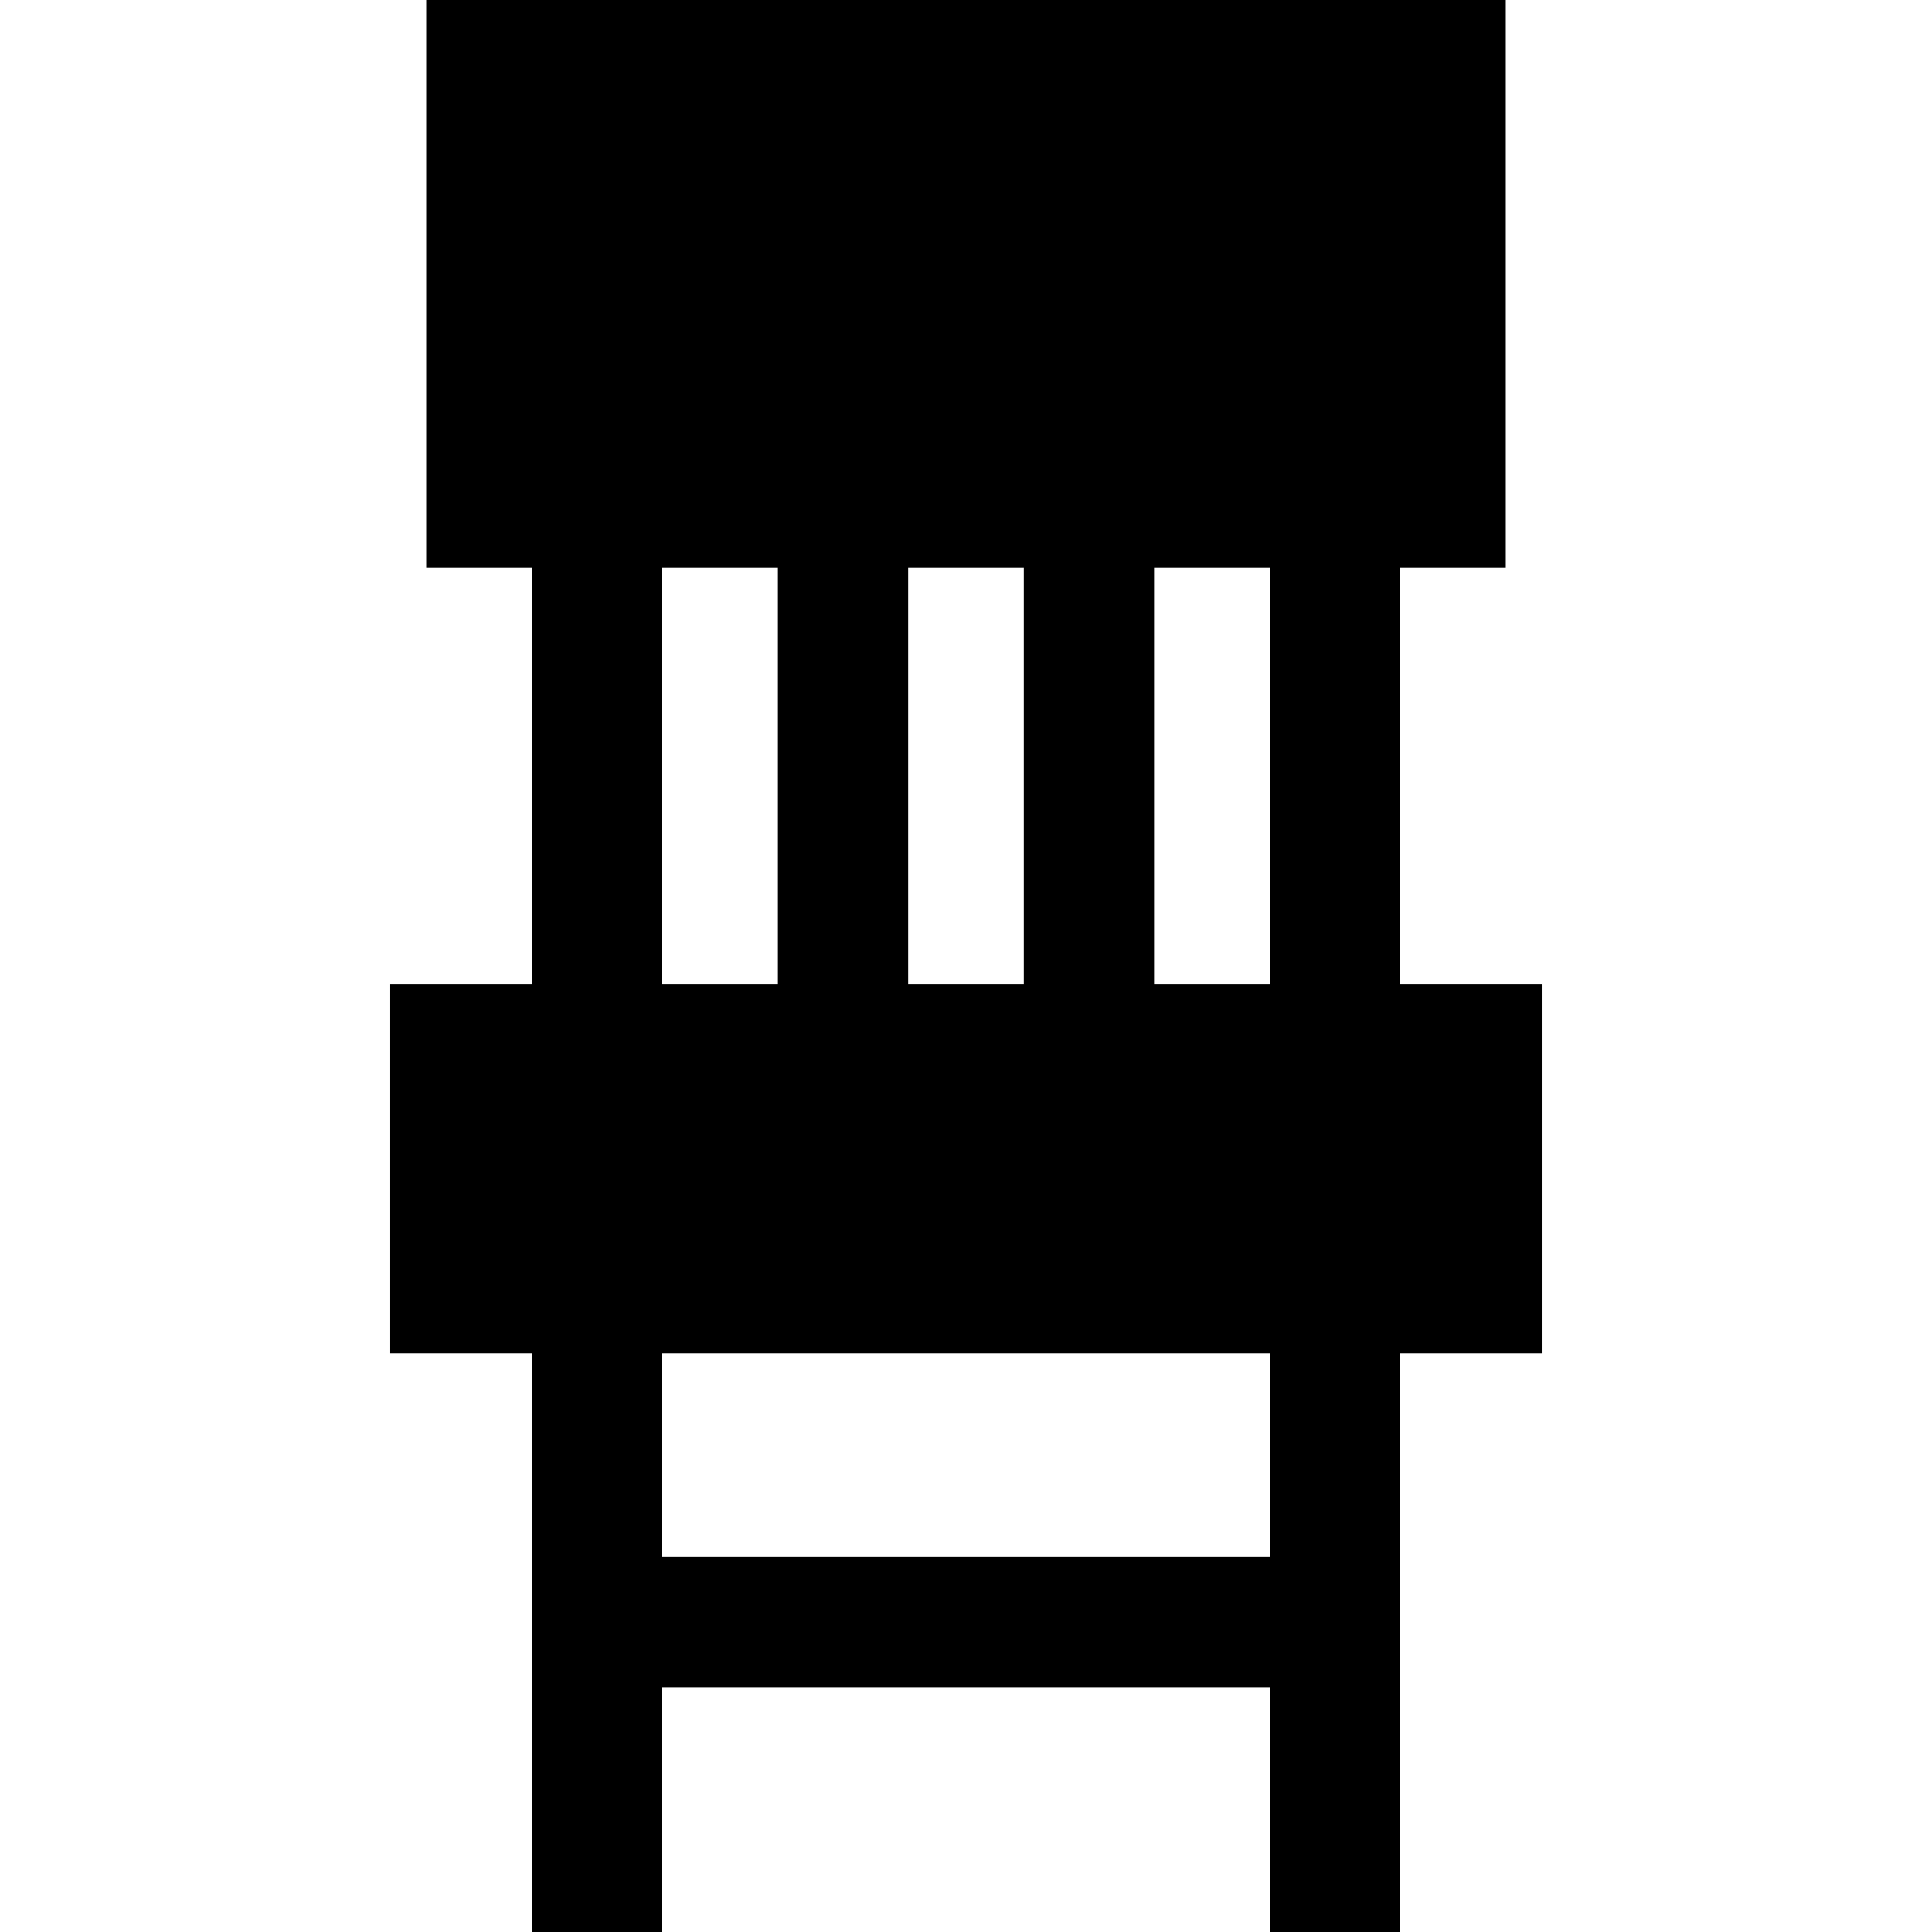 <?xml version="1.0" encoding="iso-8859-1"?>
<!-- Generator: Adobe Illustrator 19.0.0, SVG Export Plug-In . SVG Version: 6.00 Build 0)  -->
<svg version="1.1" id="Layer_1" xmlns="http://www.w3.org/2000/svg" xmlns:xlink="http://www.w3.org/1999/xlink" x="0px" y="0px"
	 viewBox="0 0 512 512" style="enable-background:new 0 0 512 512;" xml:space="preserve">
<g>
	<g>
		<path d="M408.58,260.733h-37.573V150.465h28.042V0H112.95v150.465h28.042v110.269h-37.573v97.925h37.573V512h34.517v-64.841
			h160.983V512h34.517V358.66h37.573v-97.927H408.58z M305.841,150.465h30.65v110.269h-30.65V150.465z M240.675,150.465h30.65
			v110.269h-30.65V150.465z M175.508,150.465L175.508,150.465h30.65v110.269h-30.65V150.465z M336.492,412.642h-0.001H175.508
			V358.66h160.983V412.642z"/>
	</g>
</g>
<g>
</g>
<g>
</g>
<g>
</g>
<g>
</g>
<g>
</g>
<g>
</g>
<g>
</g>
<g>
</g>
<g>
</g>
<g>
</g>
<g>
</g>
<g>
</g>
<g>
</g>
<g>
</g>
<g>
</g>
</svg>
